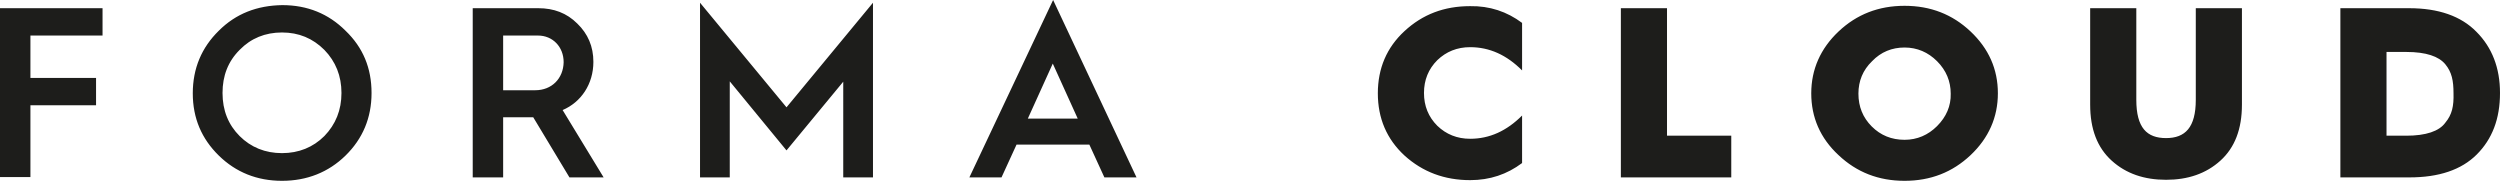<svg version="1.1" xmlns="http://www.w3.org/2000/svg" xmlns:xlink="http://www.w3.org/1999/xlink" x="0px" y="0px" viewBox="0 0 731.4 52.9" enable-background="new 0 0 731.4 52.9" xml:space="preserve">
	<path fill="#1D1D1B" d="M0,51.9V2.4h30v8H8.9v12.4h19.2v8H8.9v21H0z M101.1,9c-5-5-11.2-7.5-18.5-7.5C75.2,1.6,69,4,64,9
		c-5,4.9-7.6,11-7.6,18.3S59,40.6,64,45.5c5,4.9,11.2,7.4,18.5,7.4c7.3,0,13.6-2.5,18.6-7.4c5-4.9,7.6-11,7.6-18.3
		S106.2,13.9,101.1,9z M94.9,39.8c-3.3,3.3-7.5,5-12.4,5s-9.1-1.7-12.4-5c-3.3-3.3-5-7.5-5-12.6c0-5,1.6-9.2,5-12.6
		c3.3-3.4,7.5-5.1,12.4-5.1s9,1.7,12.4,5.1c3.3,3.4,5,7.6,5,12.6C99.9,32.2,98.2,36.4,94.9,39.8z M164.6,32.2c5.4-2.3,9-7.6,9-14.1
		c0-4.5-1.6-8.2-4.7-11.2c-3.1-3.1-6.9-4.5-11.4-4.5h-19.2v49.5h8.9V34.3h8.7h0.1l10.6,17.6h10L164.6,32.2z M156.6,26.4h-9.4V10.4
		h10.2c4.3,0,7.5,3.3,7.5,7.8C164.8,23,161.4,26.4,156.6,26.4z M204.8,51.9V0.8l25.3,30.6l25.3-30.6v51.1h-8.7V23.9L230.1,44
		l-16.6-20.2v28.1H204.8z M308.1,0l-24.5,51.9h9.4l4.4-9.6h21.3l4.4,9.6h9.4L308.1,0z M300.7,34.7l7.3-16.1l7.3,16.1H300.7z
		 M445.3,6.7v13.9c-4.5-4.5-9.5-6.8-15.2-6.8c-3.8,0-7,1.3-9.6,3.8c-2.6,2.6-3.9,5.8-3.9,9.6c0,3.8,1.3,7,3.9,9.6
		c2.6,2.5,5.8,3.8,9.6,3.8c5.7,0,10.7-2.3,15.2-6.8v13.9c-4.4,3.3-9.4,5-15.2,5c-7.5,0-13.9-2.4-19.2-7.2c-5.2-4.8-7.8-10.9-7.8-18.2
		c0-7.3,2.6-13.4,7.8-18.2c5.3-4.9,11.6-7.3,19.2-7.3C435.8,1.7,440.9,3.4,445.3,6.7 M474.2,51.9V2.4h13.5v37.3h18.8v12.2H474.2z
		 M576.5,9.2c-5.3-5-11.7-7.5-19.3-7.5c-7.6,0-14,2.5-19.3,7.5c-5.3,5-8,11.1-8,18.1s2.6,13.1,8,18.1c5.3,5,11.7,7.5,19.3,7.5
		c7.6,0,14-2.5,19.3-7.5c5.3-5,8-11.1,8-18.1C584.5,20.2,581.8,14.2,576.5,9.2z M566.7,36.9c-2.6,2.6-5.8,4-9.5,4
		c-3.8,0-7-1.3-9.6-3.9c-2.6-2.6-3.9-5.8-3.9-9.6c0-3.7,1.3-6.9,4-9.5c2.6-2.7,5.8-4,9.5-4c3.7,0,6.9,1.4,9.5,4c2.7,2.7,4,5.9,4,9.5
		C570.8,31,569.4,34.2,566.7,36.9z M611.5,2.4H625v26.8c0,8.2,3.1,11.2,8.7,11.2c5.6,0,8.7-3.1,8.7-11.2V2.4h13.5v28.2
		c0,7.2-2.1,12.6-6.3,16.4s-9.5,5.6-15.9,5.6c-6.4,0-11.7-1.8-15.9-5.6c-4.2-3.8-6.3-9.2-6.3-16.4V2.4z M724.5,9.3
		c-4.5-4.6-11.1-6.9-19.7-6.9h-20.1v49.5h20.2c8.6,0,15.2-2.2,19.7-6.7c4.5-4.5,6.8-10.4,6.8-18C731.4,19.9,729.1,13.9,724.5,9.3z
		 M715.4,35.9c-1.8,2.5-5.7,3.8-11.4,3.8h-5.8V15.2h5.8c5.8,0,9.5,1.3,11.4,3.6c1.9,2.3,2.4,4.8,2.4,8.5
		C717.9,31,717.4,33.5,715.4,35.9z"/>
</svg>